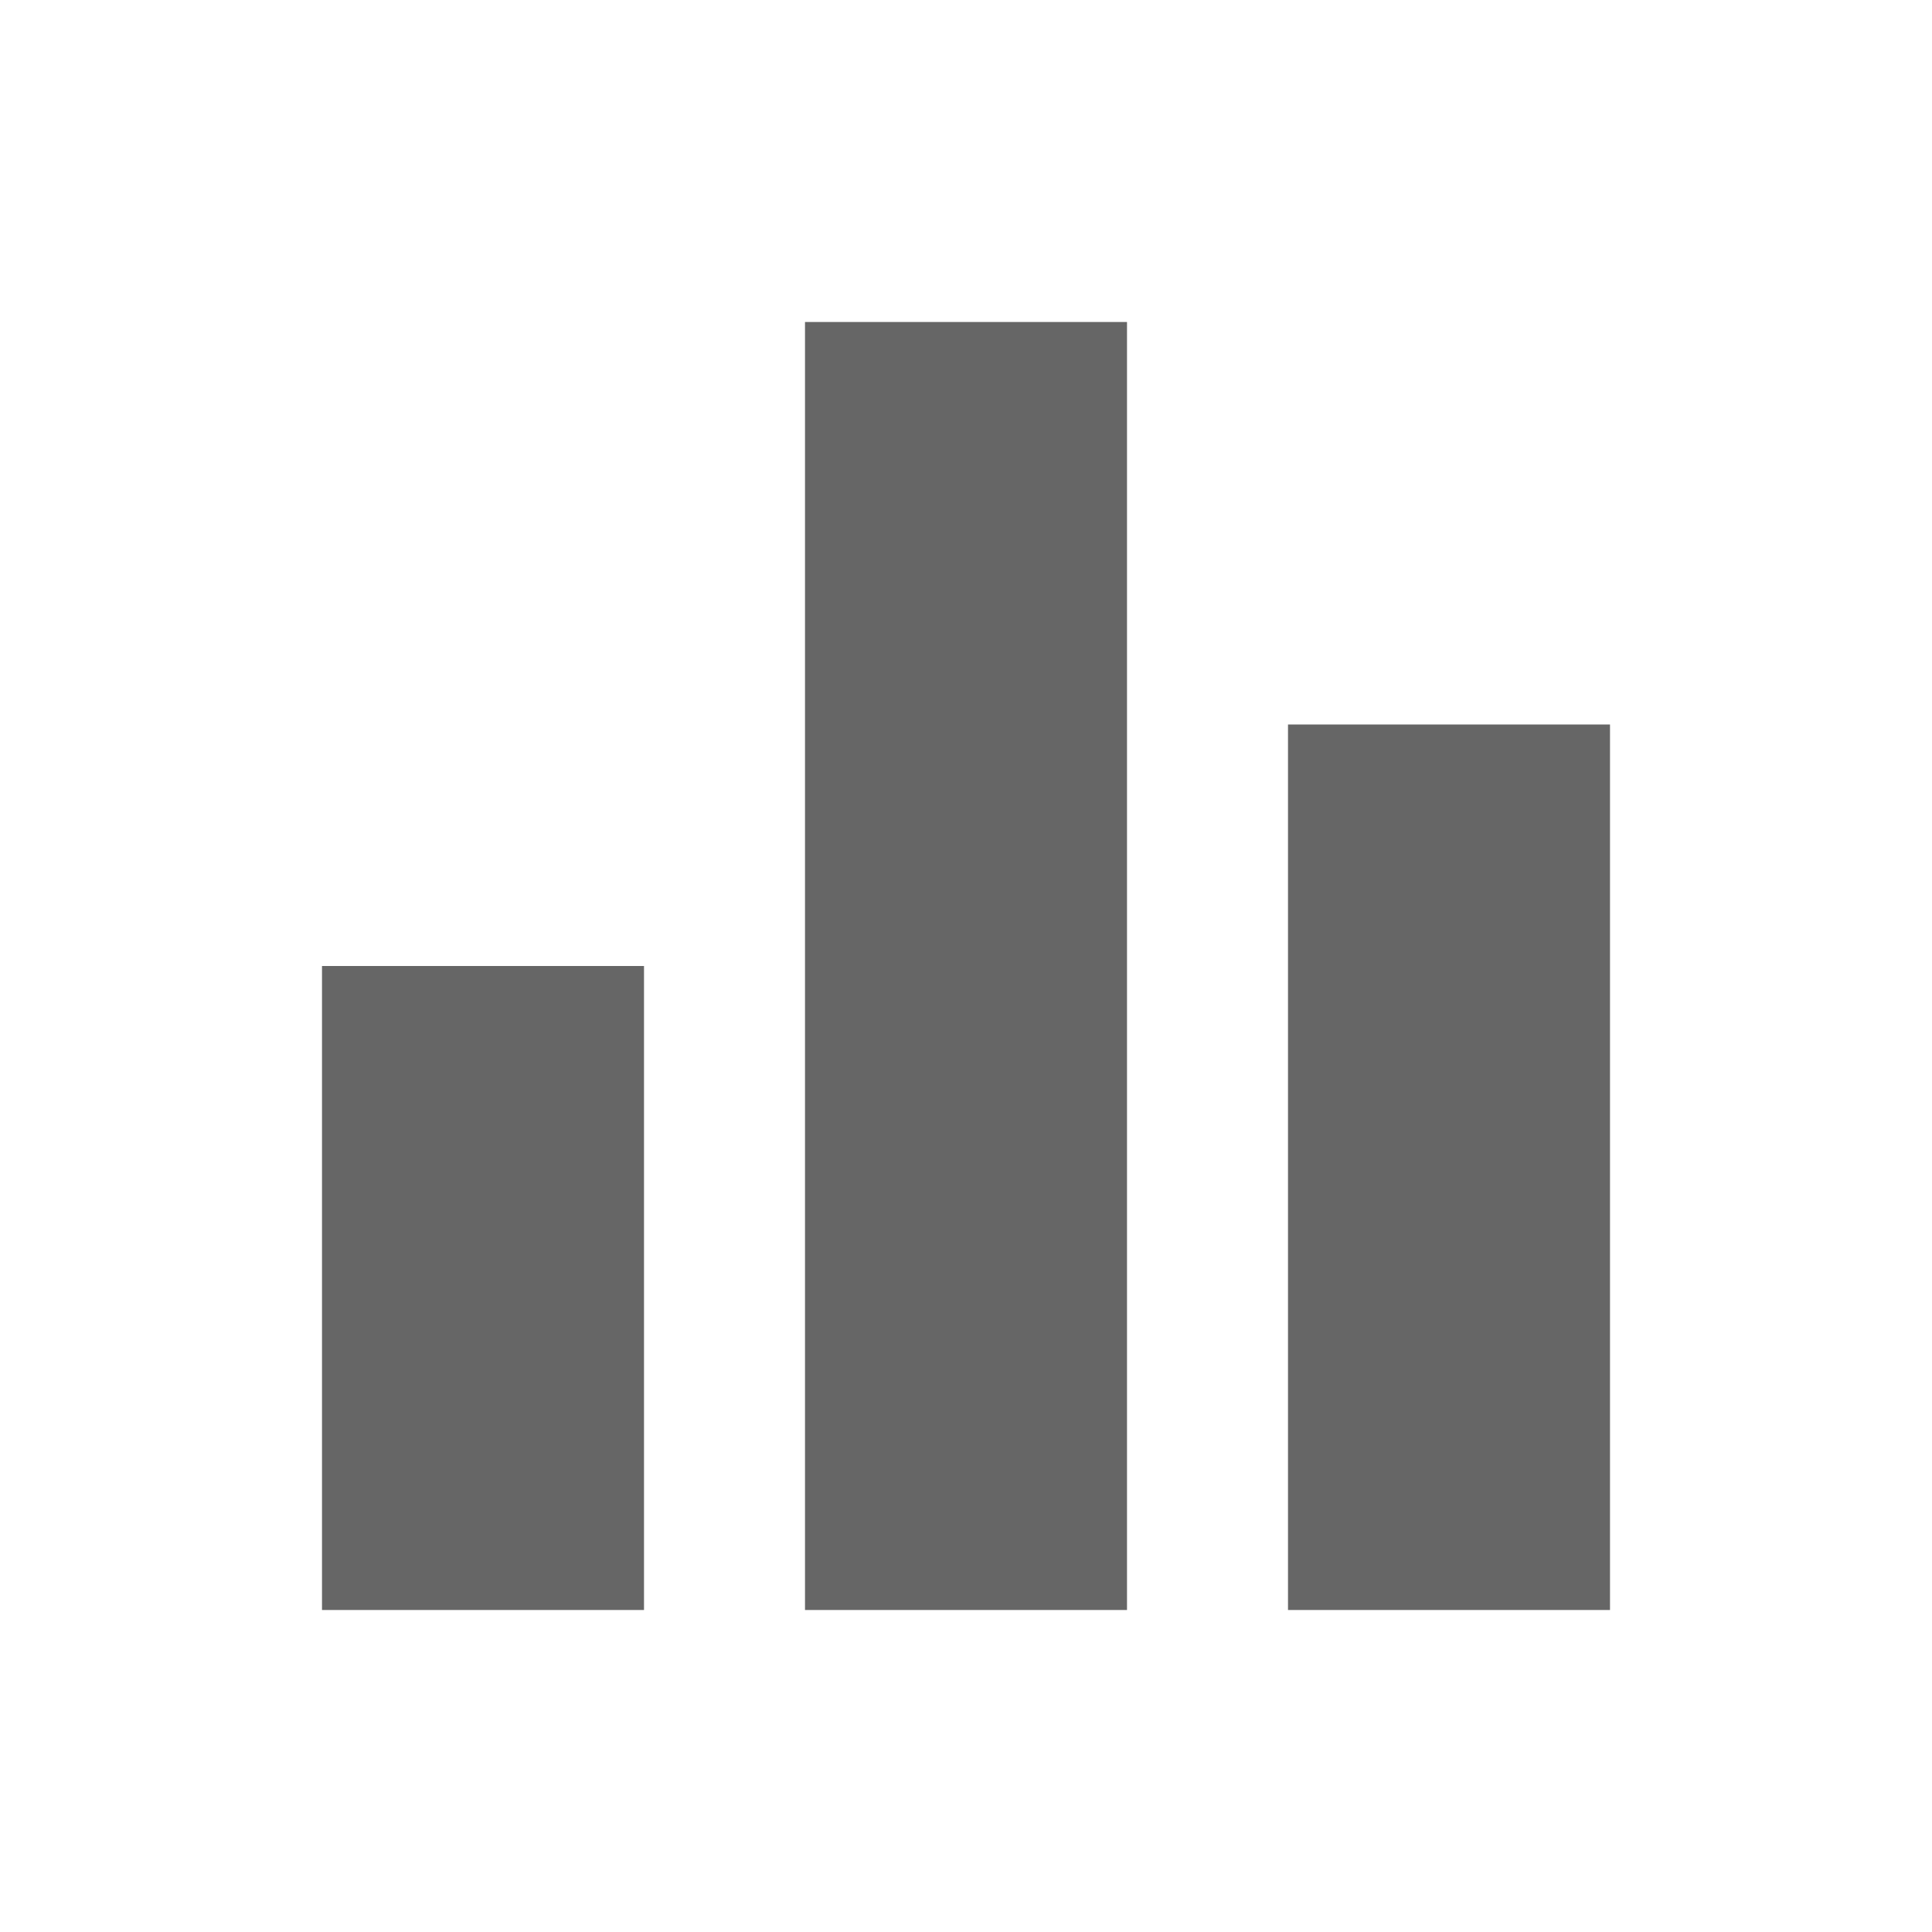 <!-- Generated by IcoMoon.io -->
<svg version="1.1" xmlns="http://www.w3.org/2000/svg" width="18" height="18" viewBox="0 0 18 18">
<title>equalizer-outlined</title>
<path opacity="0.6" fill="#000" d="M7.5 15h3v-12h-3v12zM3 15h3v-6h-3v6zM12 15v-8.25h3v8.25h-3z"></path>
</svg>
